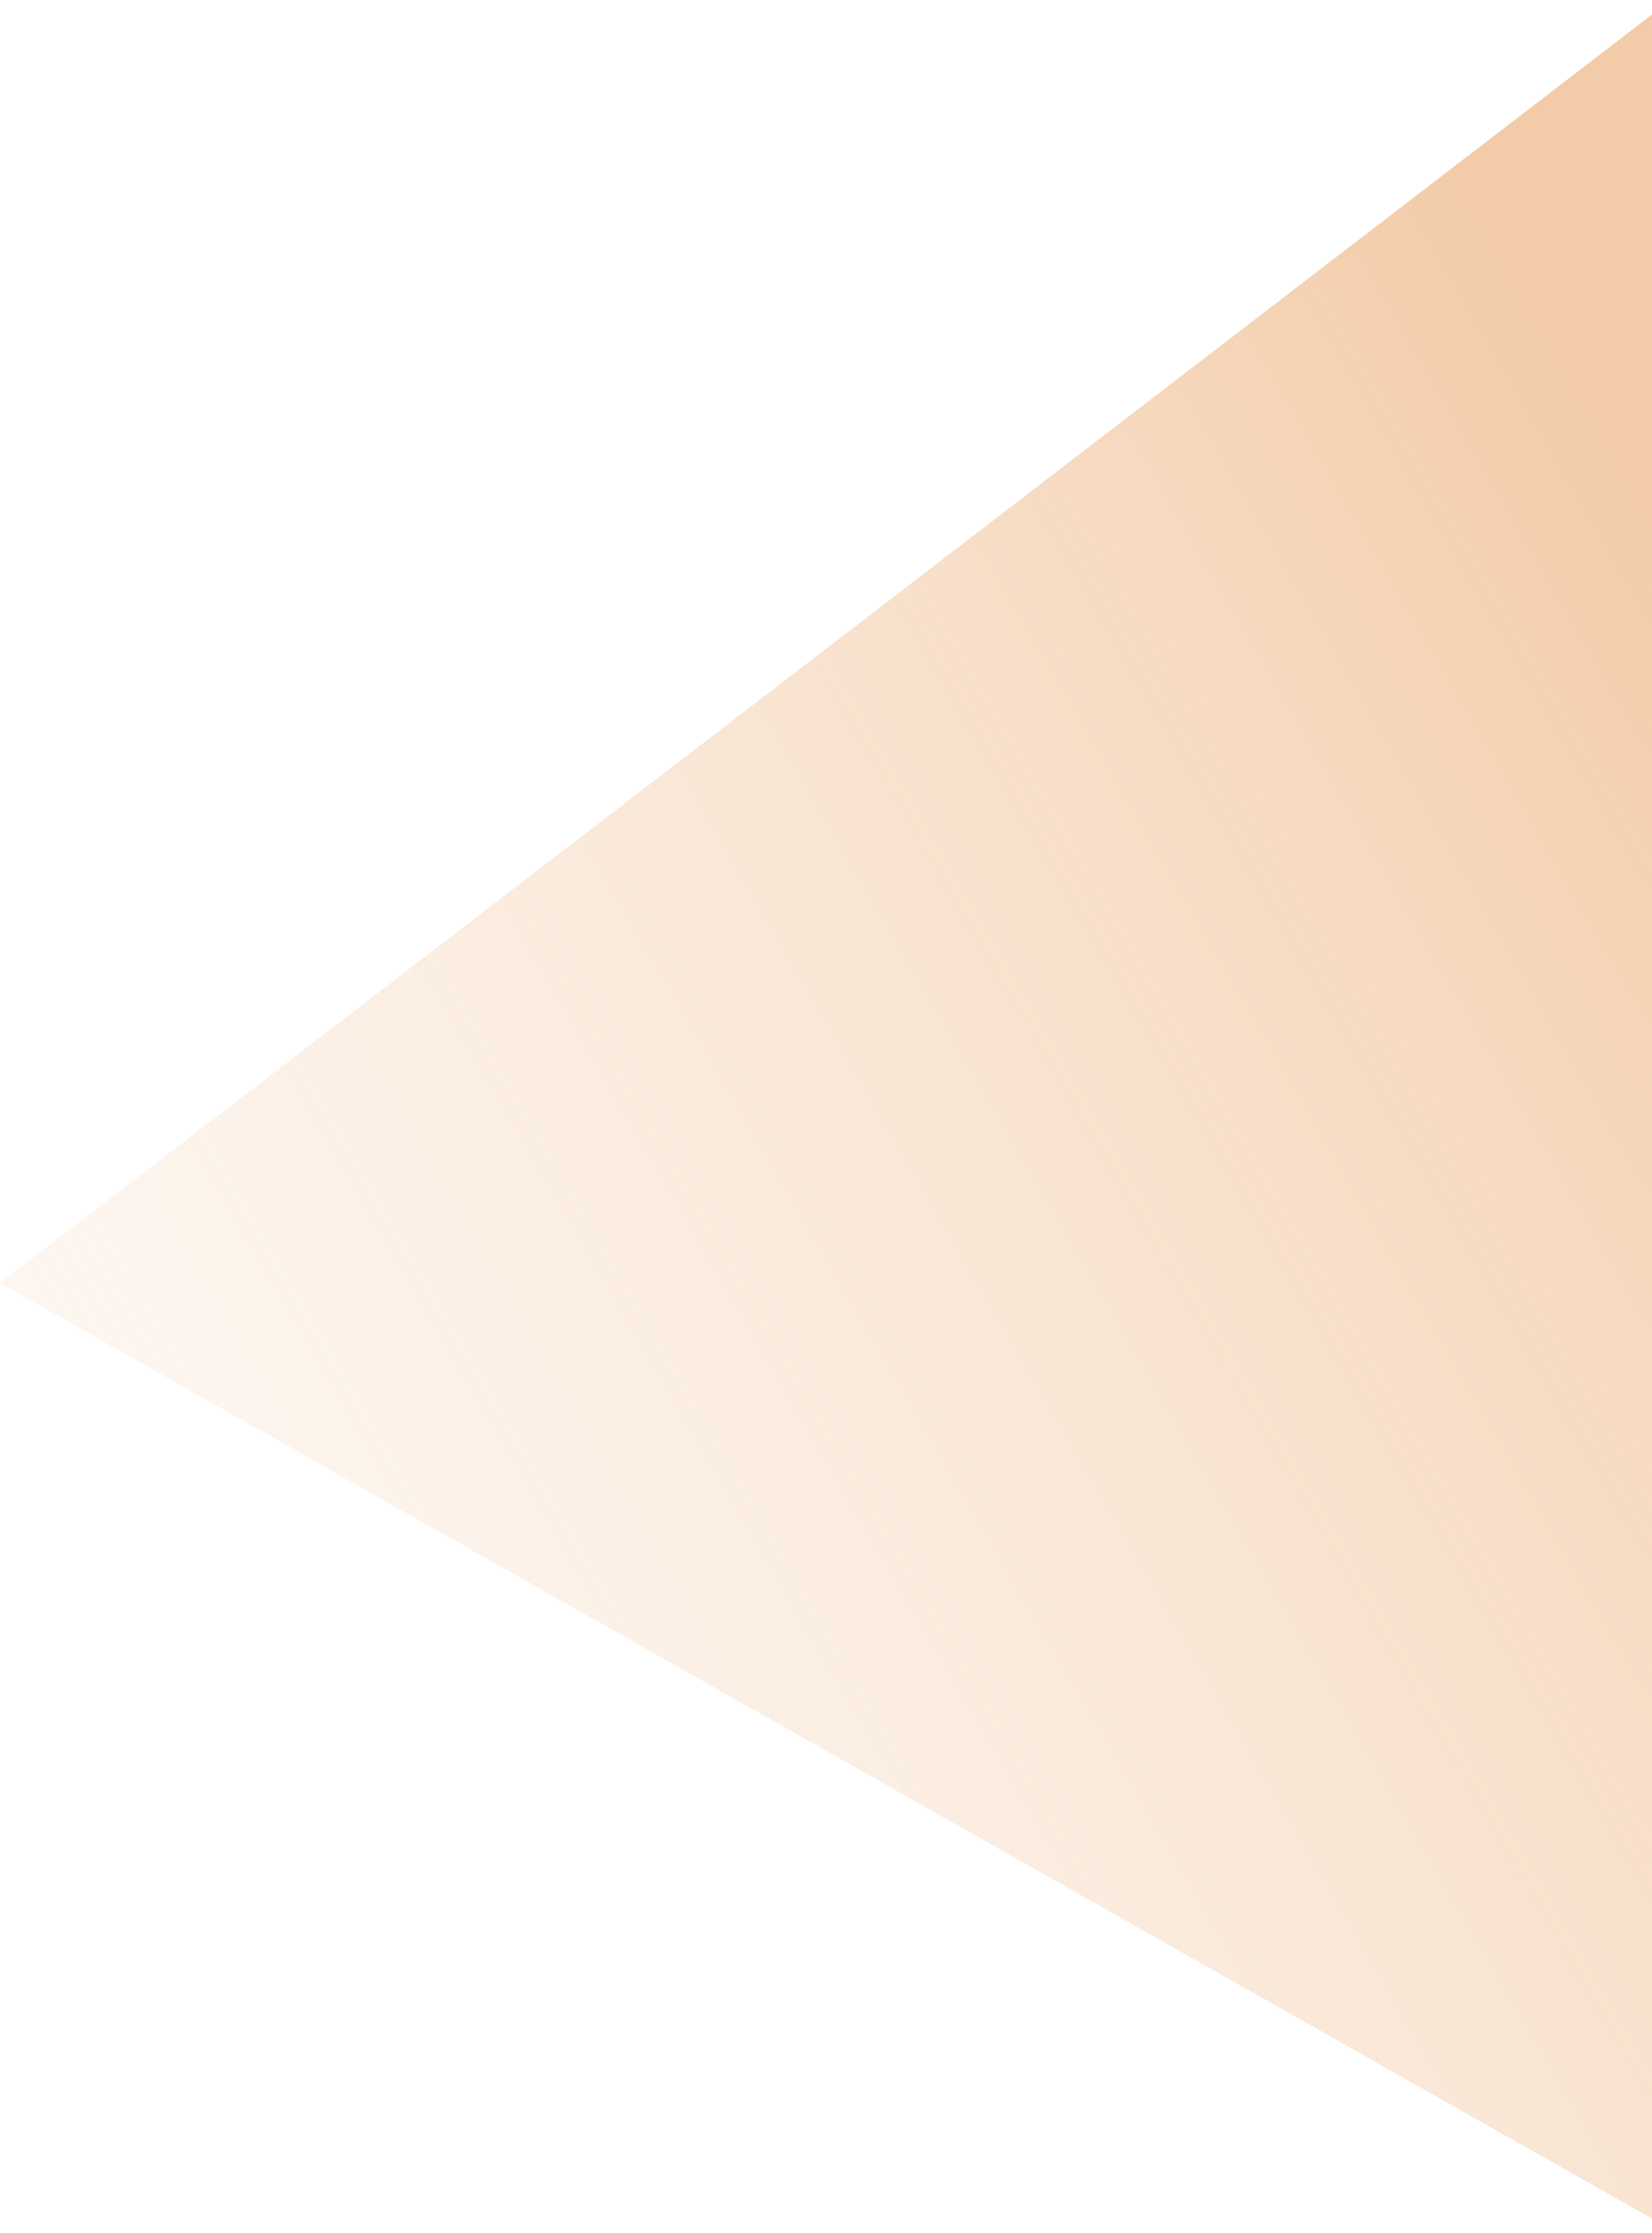 <?xml version="1.0" encoding="UTF-8"?> <svg xmlns="http://www.w3.org/2000/svg" width="57" height="77" viewBox="0 0 57 77" fill="none"> <path d="M57 76.5L0.001 44.239L57.002 0.5L57 76.5Z" fill="url(#paint0_linear_627_36)" fill-opacity="0.7"></path> <defs> <linearGradient id="paint0_linear_627_36" x1="93.802" y1="70.909" x2="-0.727" y2="125.866" gradientUnits="userSpaceOnUse"> <stop offset="0.047" stop-color="#EEB684"></stop> <stop offset="1" stop-color="#FFFDFB" stop-opacity="0"></stop> </linearGradient> </defs> </svg> 